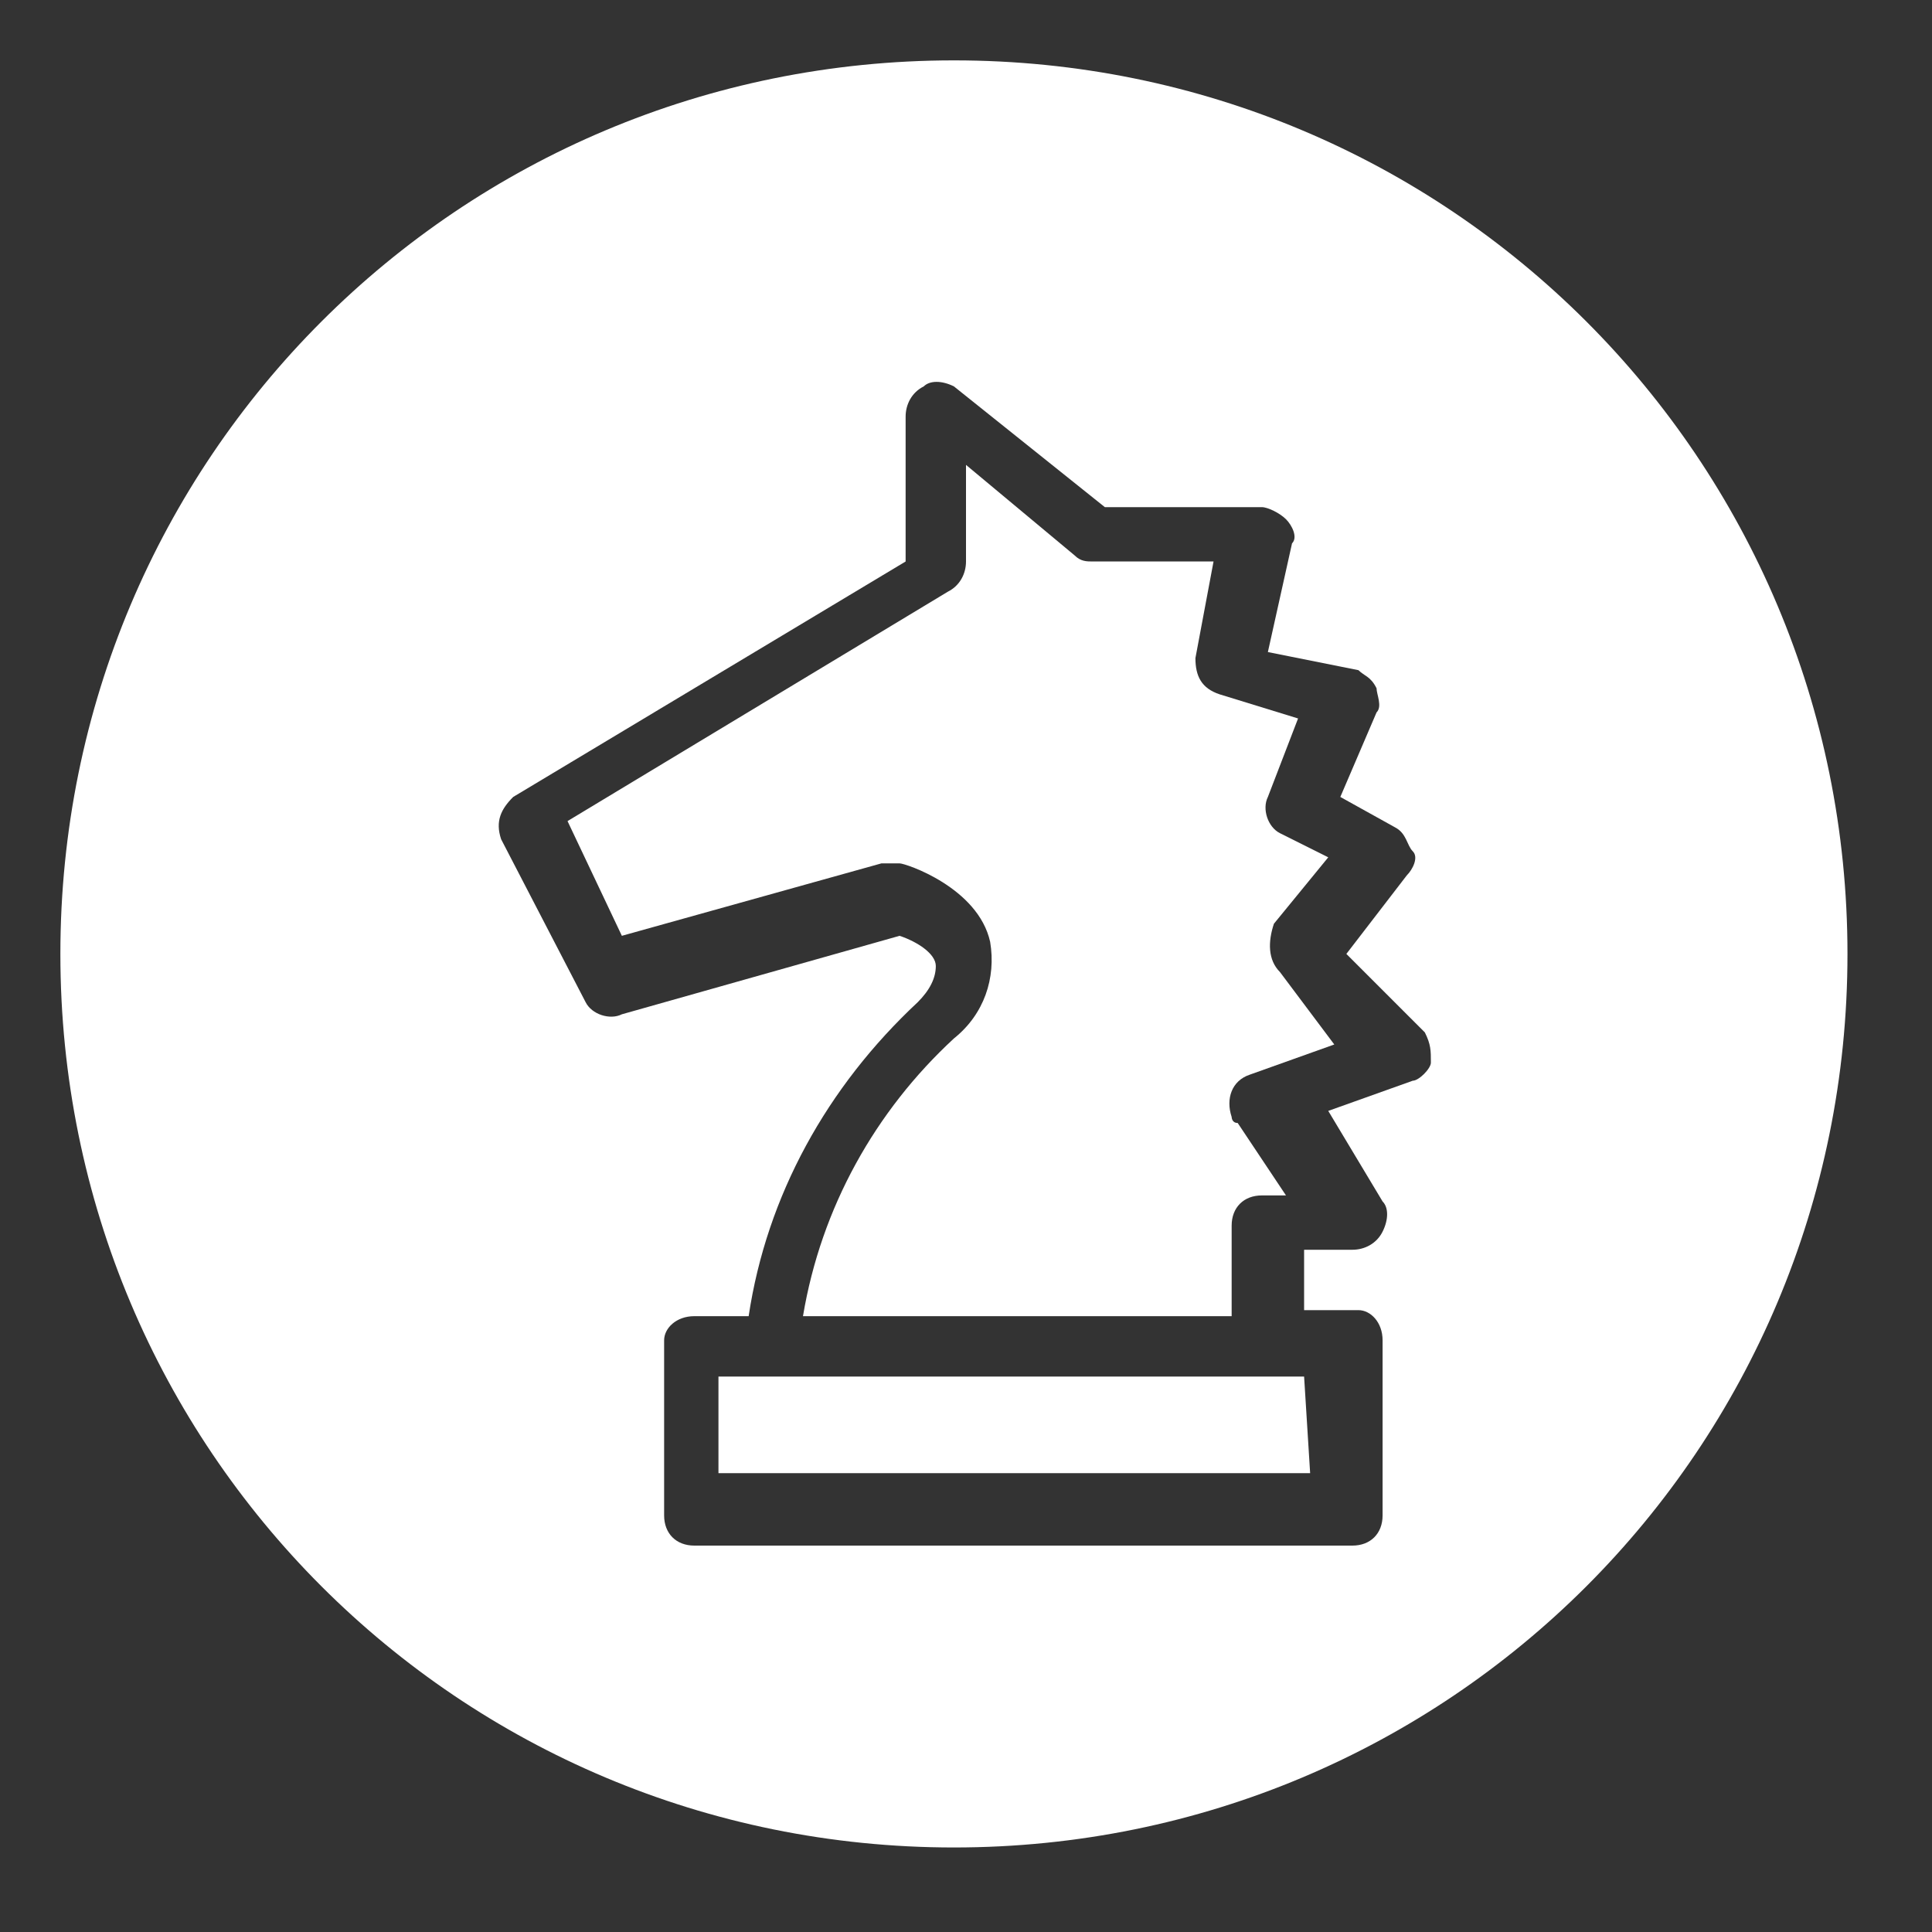 <?xml version="1.0" encoding="UTF-8"?>
<svg id="Layer_1" data-name="Layer 1" xmlns="http://www.w3.org/2000/svg" viewBox="0 0 32 32">
  <rect x="0" y="0" width="32" height="32" fill="#333333" stroke="none"/>
  <defs>
    <style>
      .cls-1 {
        fill: #fff;
        stroke-width: 0px;
      }
    </style>
  </defs>
  <polygon class="cls-1" points="11.9 22.8 11.9 24.4 21.7 24.4 21.6 22.8 11.9 22.8"/>
  <path class="cls-1" d="m15.8,1C7.6,1,1,7.6,1,15.8s6.6,14.8,14.8,14.8,14.8-6.6,14.8-14.8S24,1,15.8,1Zm7.6,16.9l-1.4.5.9,1.5c.1.1.1.3,0,.5-.1.2-.3.3-.5.3h-.8v1h.9c.2,0,.4.2.4.5v2.9c0,.3-.2.5-.5.5h-10.9c-.3,0-.5-.2-.5-.5v-2.9c0-.2.2-.4.5-.4h.9c.3-2,1.3-3.8,2.8-5.2.2-.2.3-.4.3-.6s-.3-.4-.6-.5l-4.6,1.3c-.2.1-.5,0-.6-.2l-1.4-2.7c-.1-.3,0-.5.2-.7l6.5-3.9v-2.4c0-.2.1-.4.3-.5.1-.1.3-.1.5,0l2.5,2h2.6c.1,0,.3.1.4.2s.2.3.1.4l-.4,1.8,1.5.3c.1.1.2.1.3.3,0,.1.1.3,0,.4l-.6,1.4.9.5c.2.1.2.3.3.4.1.1,0,.3-.1.4l-1,1.3,1.3,1.3c.1.2.1.3.1.5,0,.1-.2.3-.3.3Z"/>
  <path class="cls-1" d="m21.1,15.3l.9-1.1-.8-.4c-.2-.1-.3-.4-.2-.6l.5-1.3-1.3-.4c-.3-.1-.4-.3-.4-.6l.3-1.6h-2c-.1,0-.2,0-.3-.1l-1.8-1.5v1.6c0,.2-.1.4-.3.5l-6.3,3.8.9,1.9,4.3-1.2h.3c.1,0,1.3.4,1.5,1.3.1.6-.1,1.2-.6,1.6-1.3,1.2-2.2,2.8-2.5,4.6h7.1v-1.5c0-.3.2-.5.5-.5h.4l-.8-1.2c-.1,0-.1-.1-.1-.1-.1-.3,0-.6.3-.7l1.4-.5-.9-1.2c-.2-.2-.2-.5-.1-.8Z"/>
</svg>
